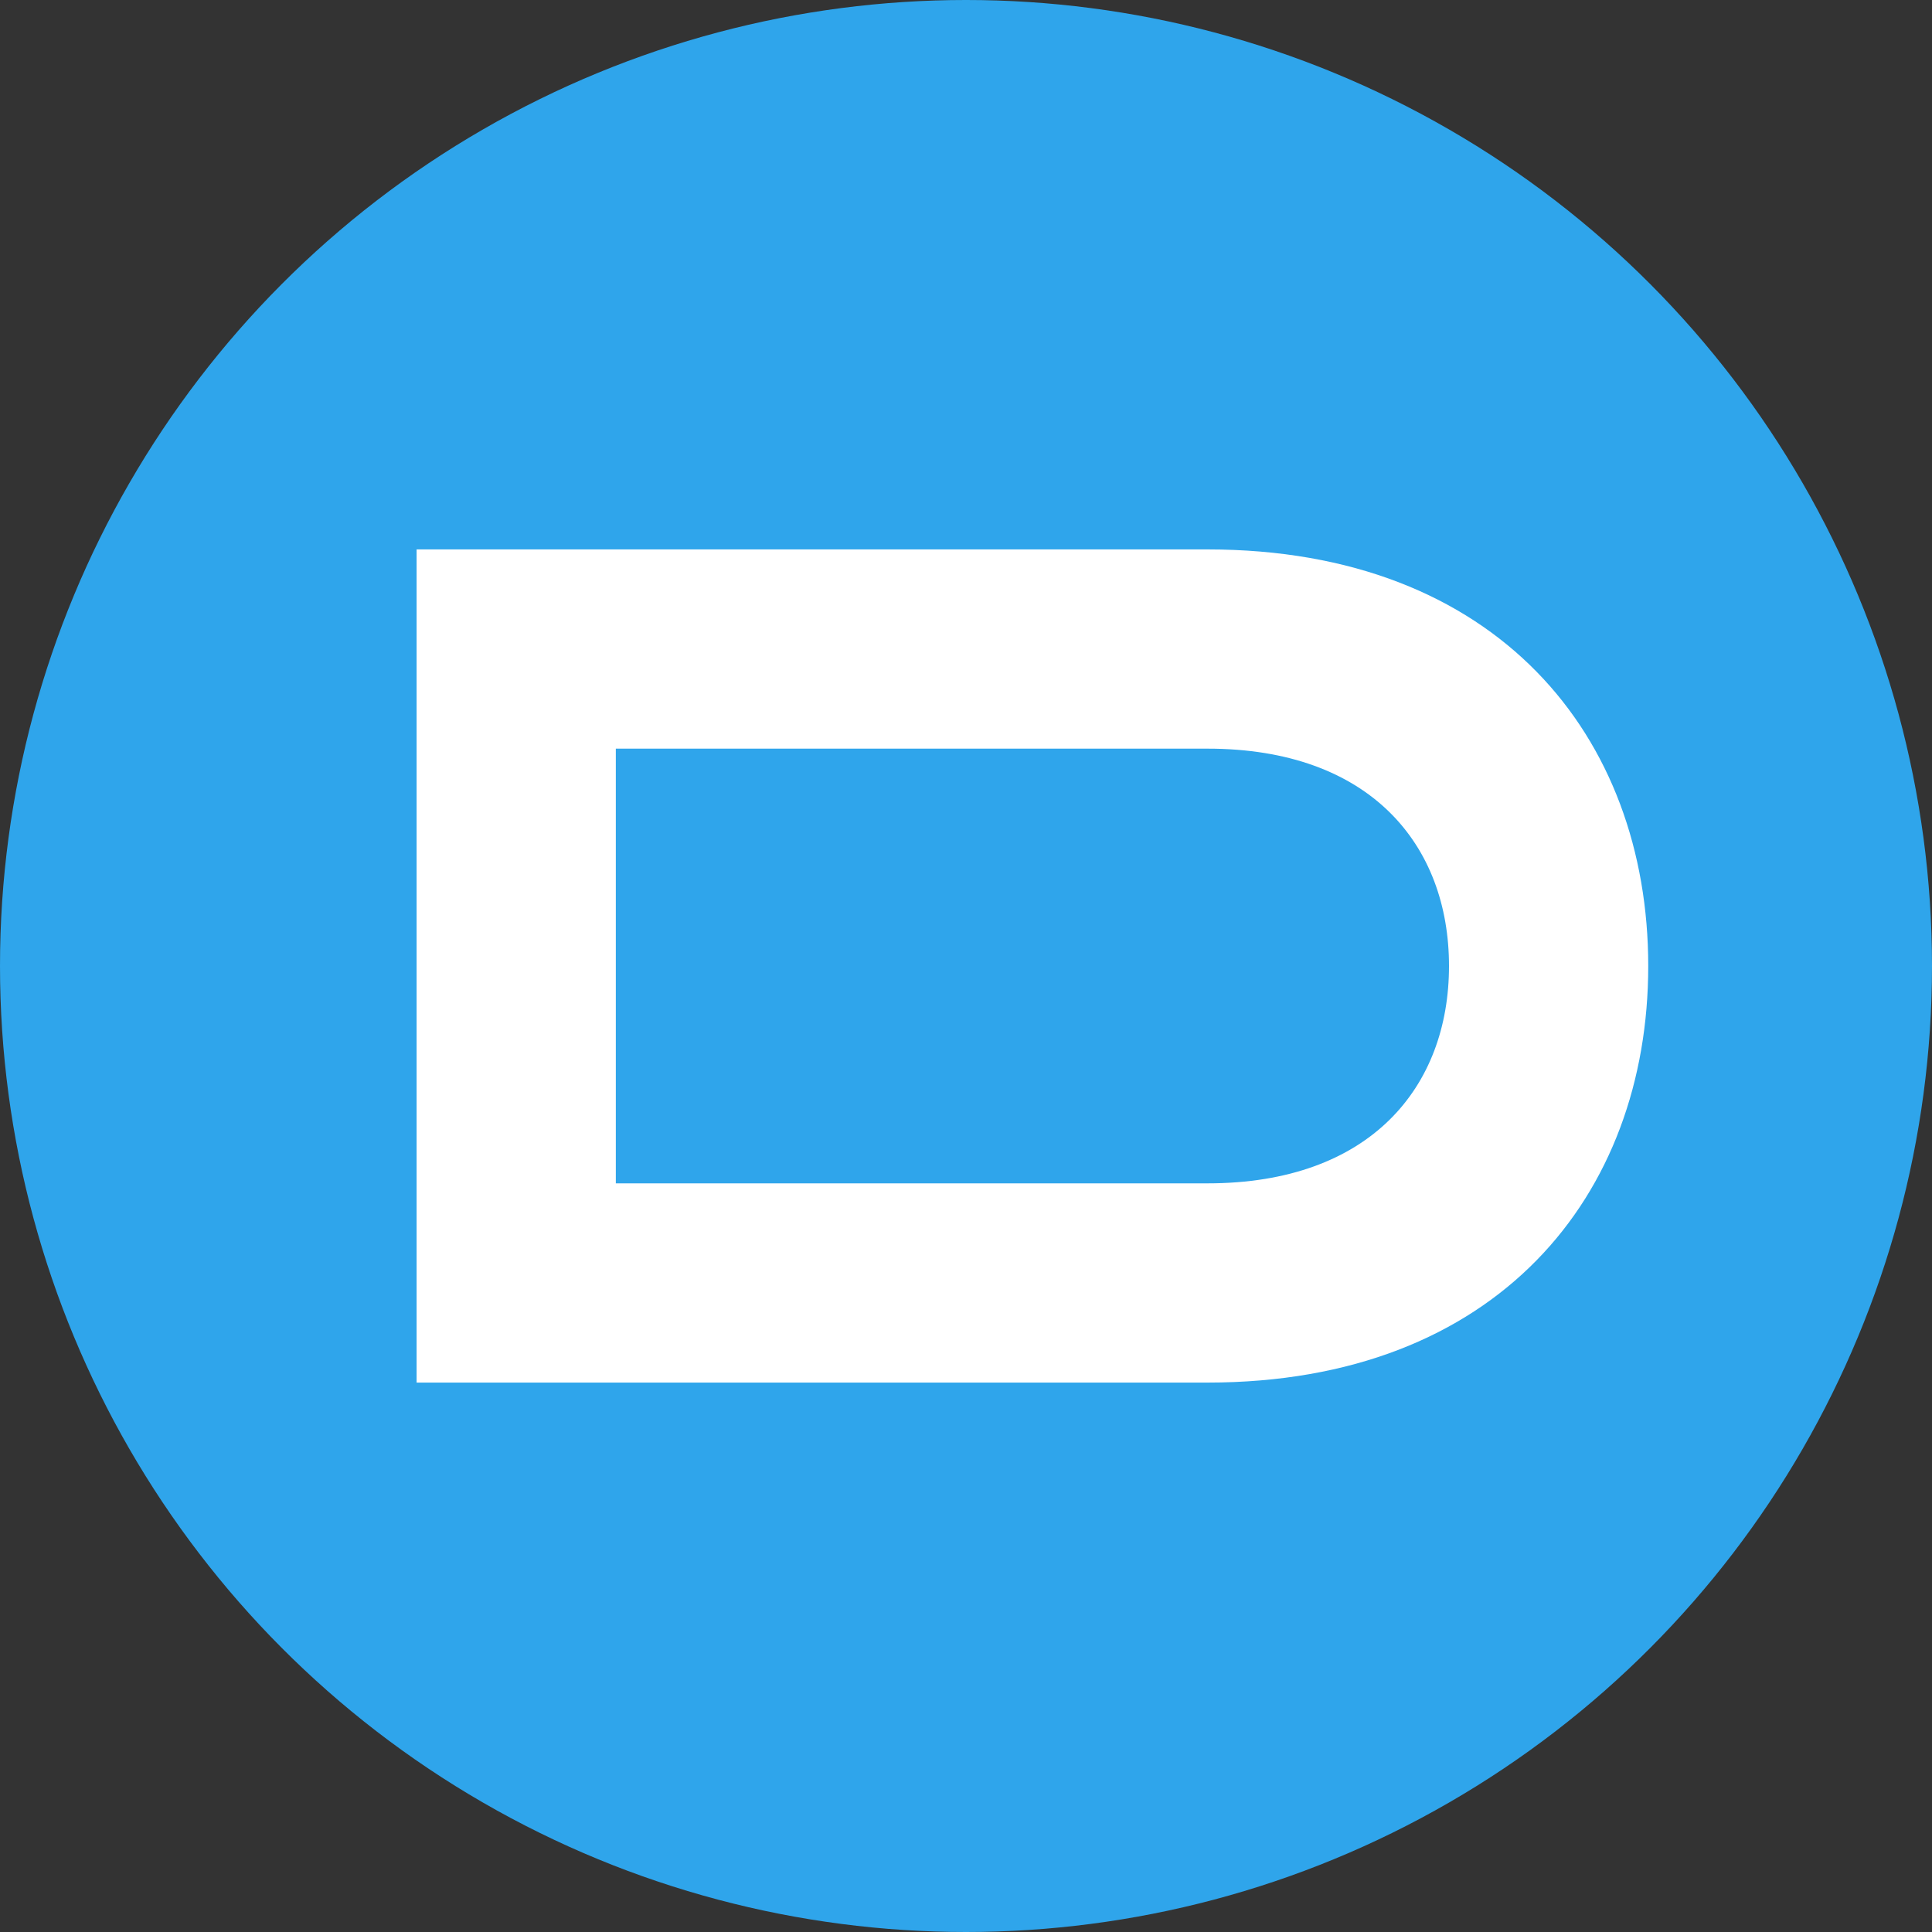 <?xml version="1.0" encoding="UTF-8"?> <svg xmlns="http://www.w3.org/2000/svg" xmlns:xlink="http://www.w3.org/1999/xlink" version="1.1" id="Layer_1" x="0px" y="0px" viewBox="0 0 32 32" style="enable-background:new 0 0 32 32;" xml:space="preserve"><rect x="0" y="0" width="32" height="32" fill="#333333" stroke="none"/> <style type="text/css"> .st0{fill:#2FA5EB;} .st1{fill:#FFFFFF;} </style> <circle class="st0" cx="16" cy="16" r="16"></circle> <path class="st1" d="M27.3,16c0,3.8-2.5,6.9-7.3,6.9H6.9V9.1H20C24.8,9.1,27.3,12.2,27.3,16z M24,16c0-2-1.3-3.6-4-3.6h-9.8v7.2H20 C22.7,19.6,24,18,24,16z"></path> </svg> 